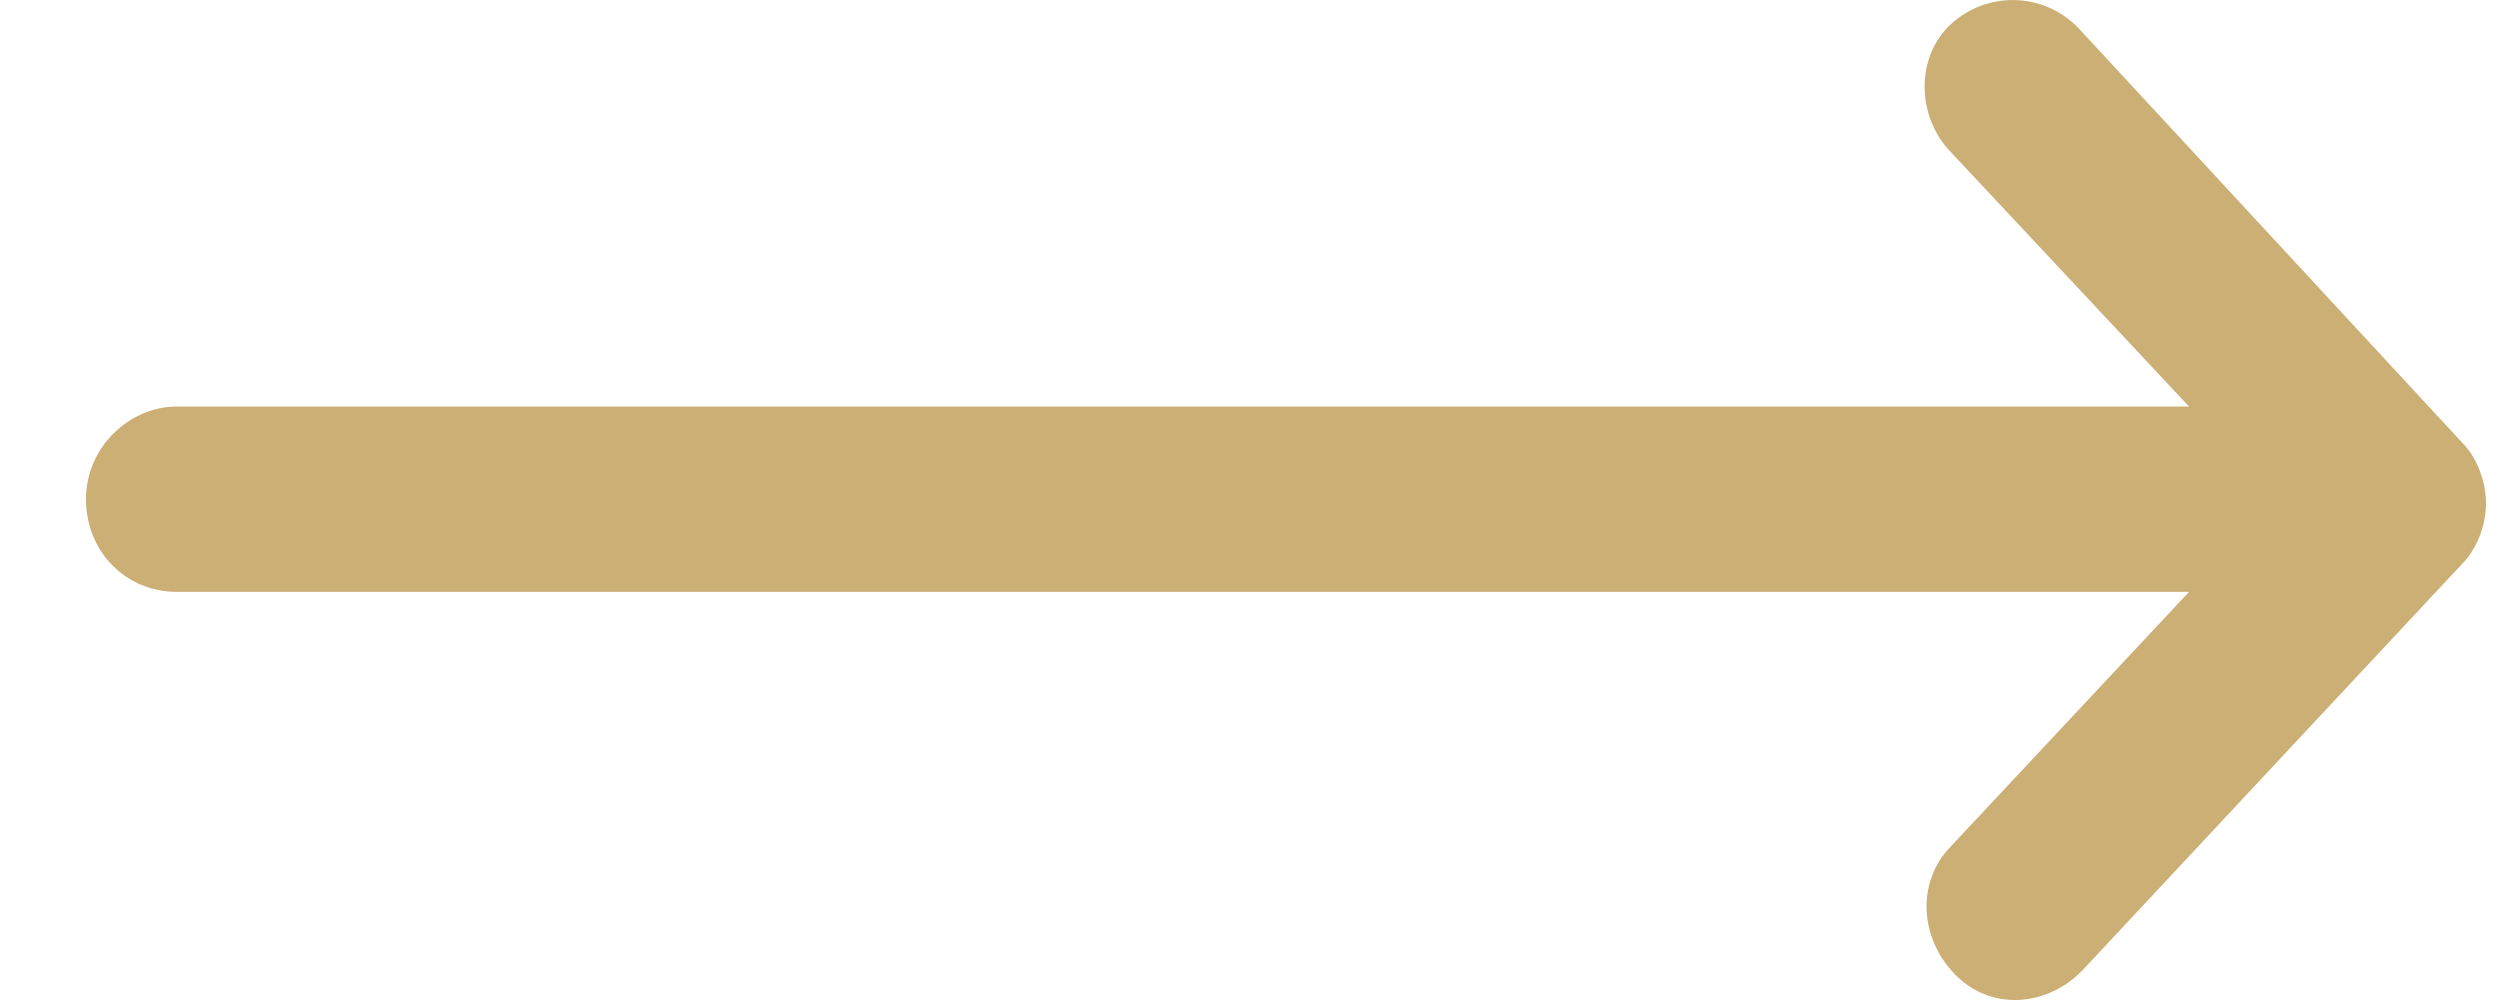 <?xml version="1.0" encoding="UTF-8"?>
<svg xmlns="http://www.w3.org/2000/svg" width="25" height="10" viewBox="0 0 25 10" fill="none">
  <path d="M19.514 1.527L21.89 4.065L1.771 4.065C1.296 4.065 0.86 4.468 0.86 4.992C0.86 5.516 1.256 5.919 1.771 5.919L21.89 5.919L19.514 8.458C19.157 8.82 19.197 9.385 19.553 9.747C19.91 10.11 20.464 10.07 20.821 9.707L24.623 5.637C24.781 5.476 24.86 5.234 24.86 5.032C24.86 4.831 24.781 4.589 24.623 4.428L20.781 0.277C20.425 -0.085 19.87 -0.085 19.514 0.237C19.157 0.559 19.157 1.164 19.514 1.527Z" fill="#CCAF75"></path>
</svg>
